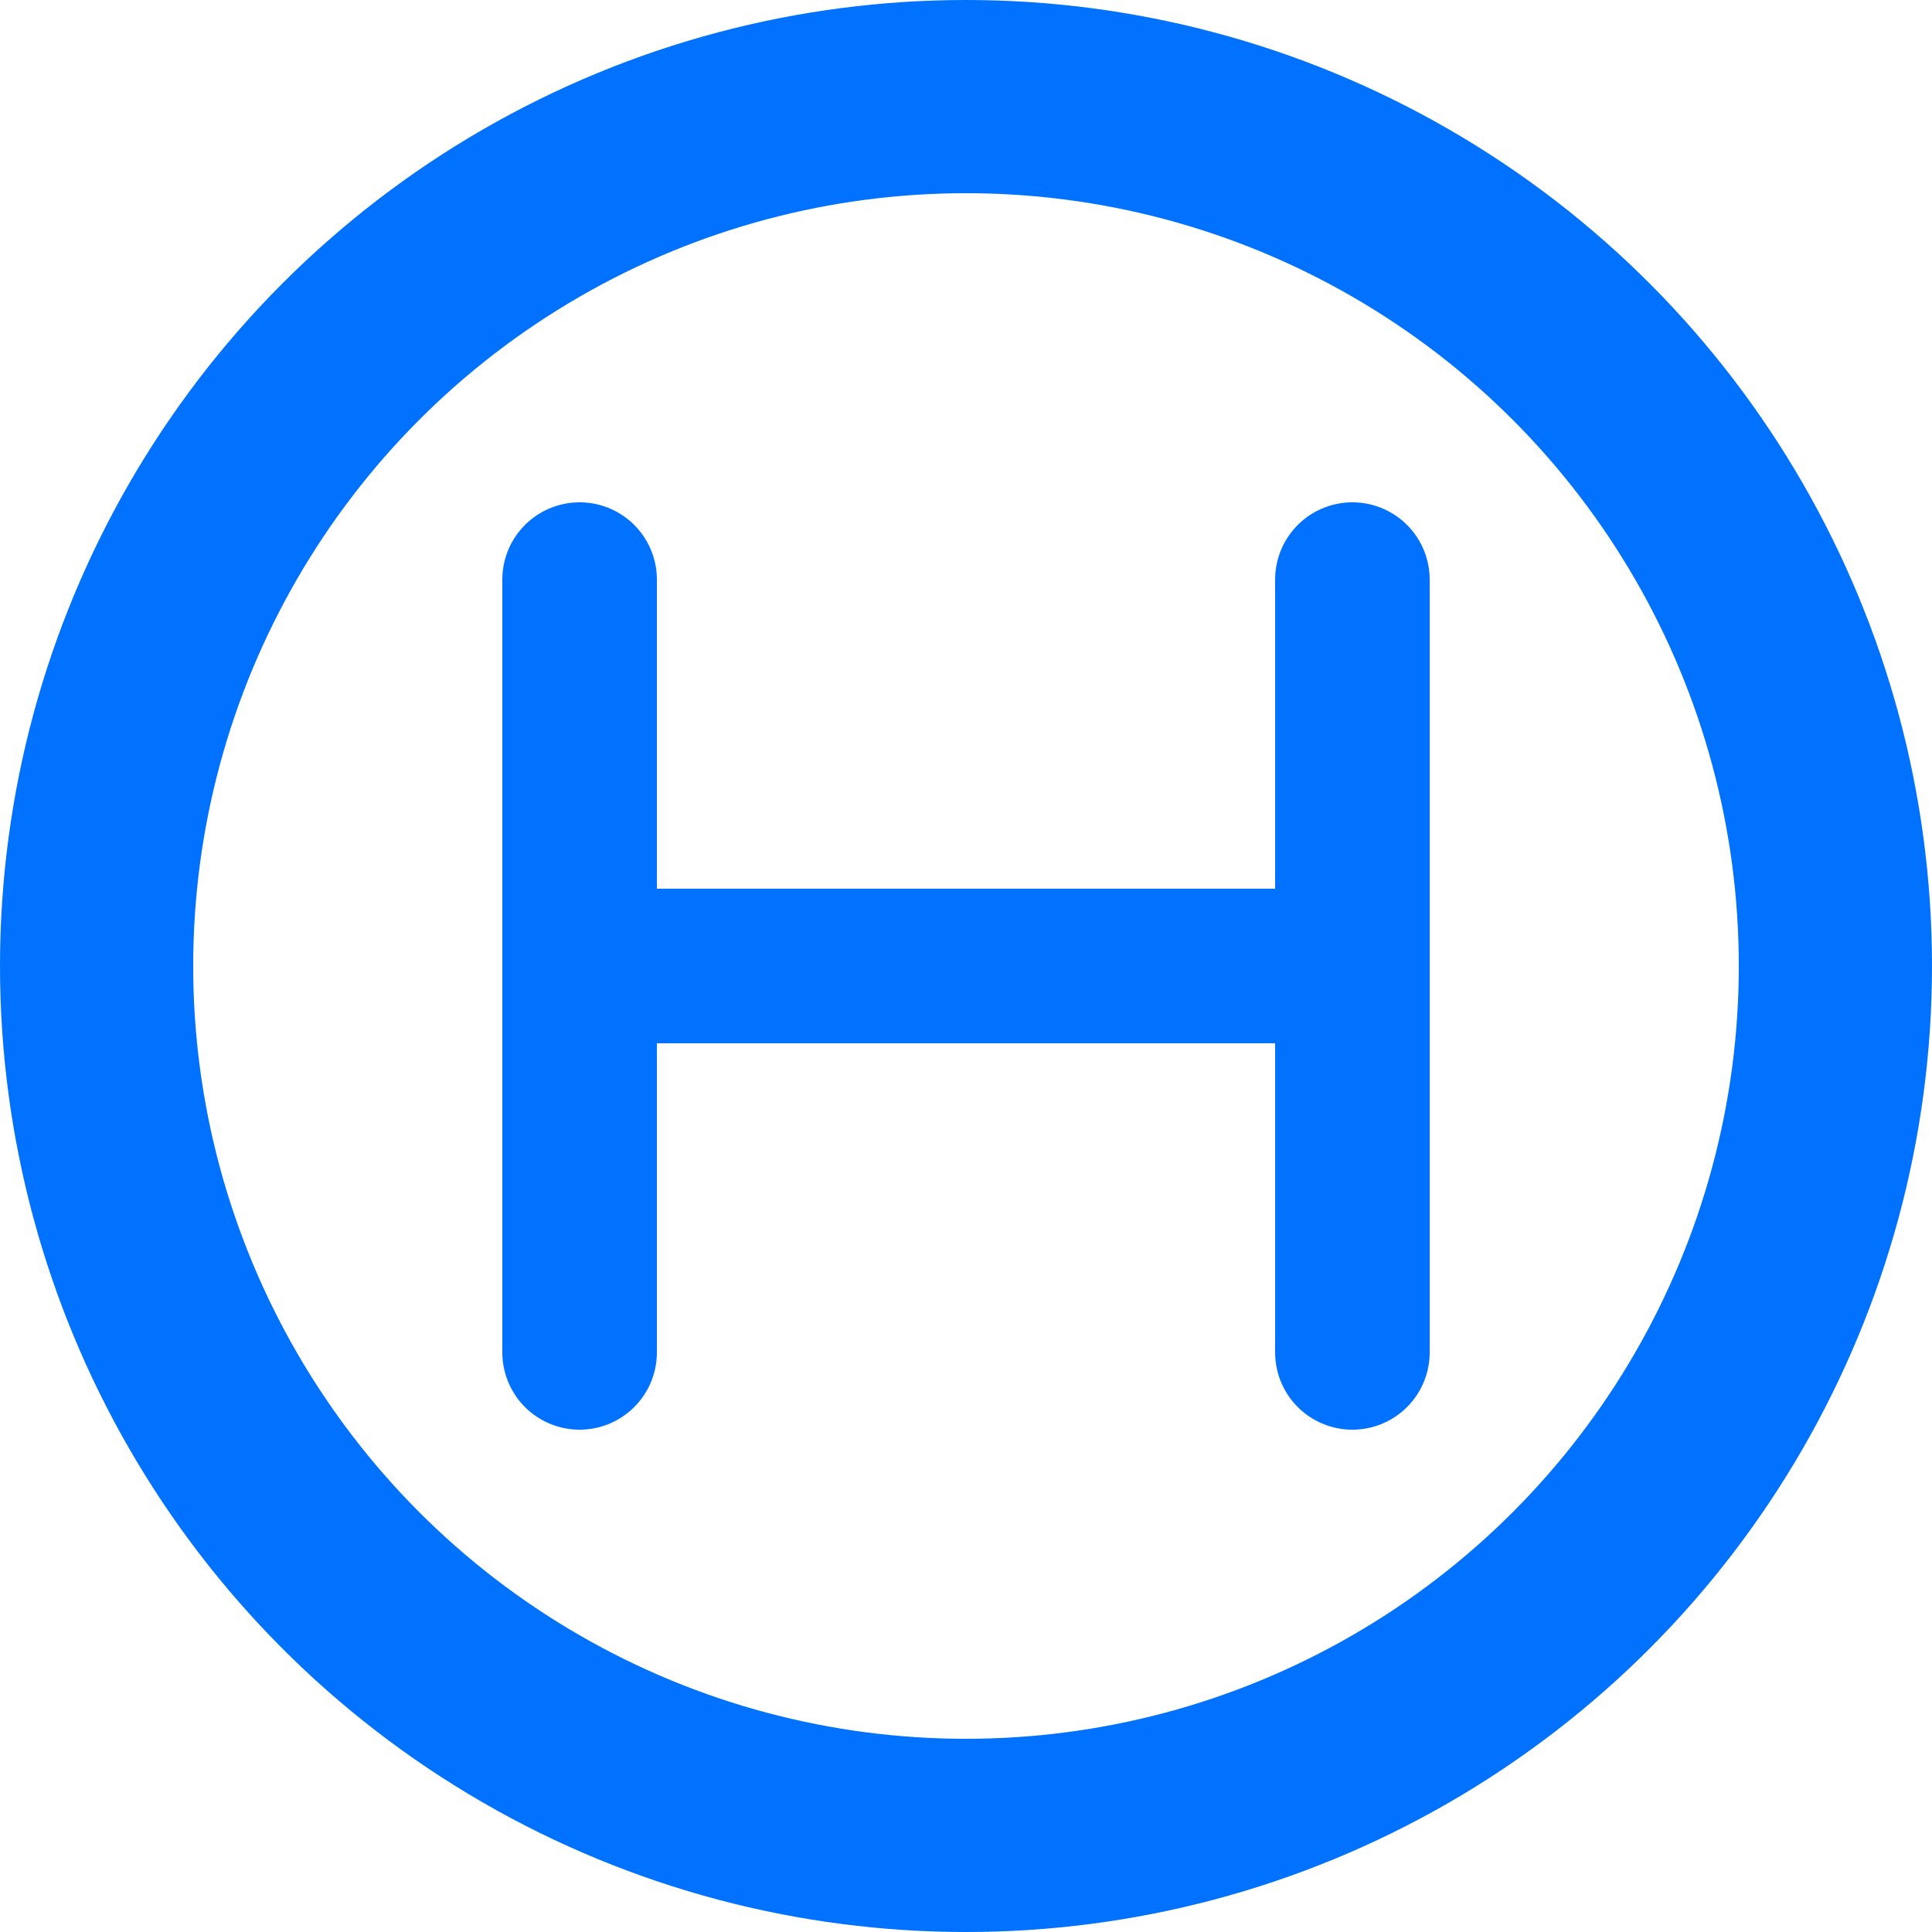 <svg width="100" height="100" viewBox="0 0 100 100" fill="none" xmlns="http://www.w3.org/2000/svg">
  <circle cx="50" cy="50" r="45" stroke="#0072ff" stroke-width="10"/>
  <path d="M30 30L30 70M70 30L70 70M30 50L70 50" stroke="#0072ff" stroke-width="8" stroke-linecap="round"/>
</svg>